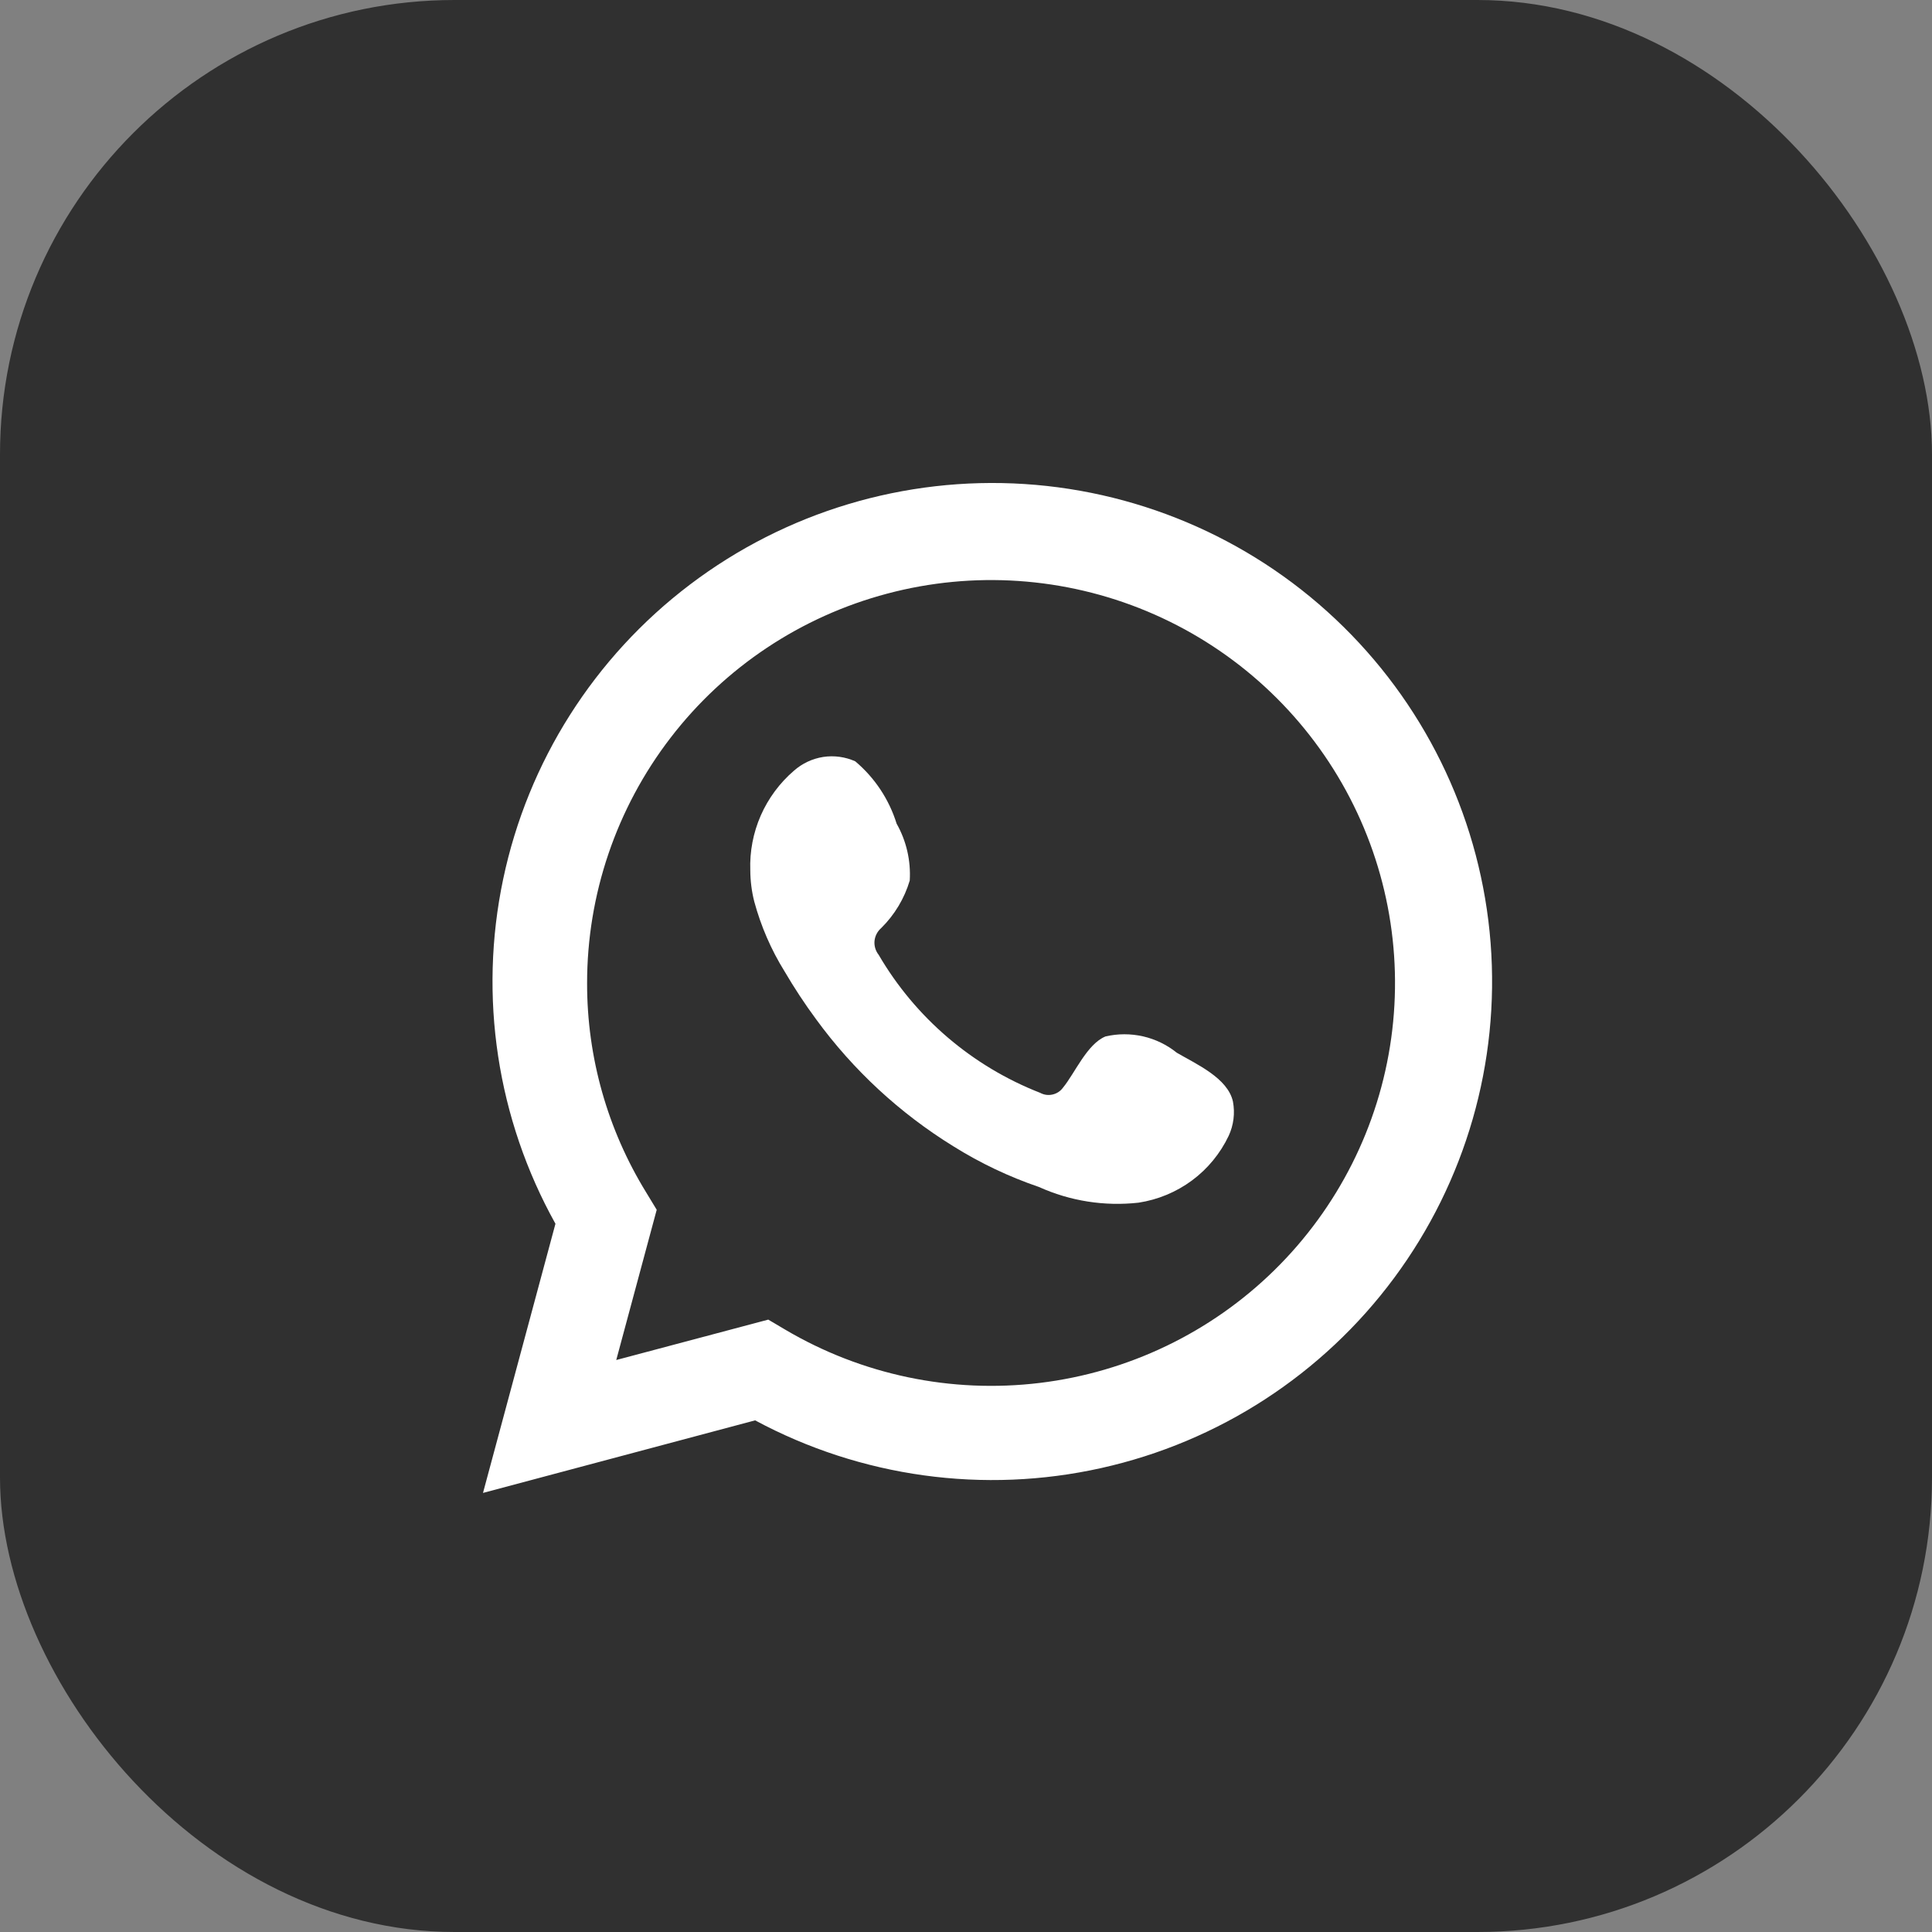 <svg width="34" height="34" viewBox="0 0 34 34" fill="none" xmlns="http://www.w3.org/2000/svg">
<rect x="0" y="0" width="34" height="34" fill="#808080" stroke="none"/>
<g id="Frame 427321141">
<rect width="34" height="34" rx="8" fill="#303030"/>
<g id="Vector">
<path d="M8.5 26.273L9.775 21.536C8.747 19.69 8.42 17.537 8.855 15.471C9.29 13.404 10.457 11.564 12.143 10.287C13.828 9.01 15.919 8.382 18.031 8.518C20.143 8.655 22.136 9.546 23.642 11.03C25.148 12.513 26.068 14.488 26.232 16.593C26.396 18.698 25.794 20.791 24.535 22.489C23.277 24.187 21.447 25.375 19.381 25.835C17.316 26.296 15.153 25.998 13.289 24.996L8.5 26.273ZM13.52 23.223L13.816 23.398C15.166 24.196 16.742 24.526 18.3 24.337C19.857 24.148 21.308 23.451 22.426 22.354C23.545 21.256 24.268 19.821 24.483 18.271C24.698 16.721 24.393 15.143 23.615 13.784C22.837 12.425 21.631 11.361 20.184 10.757C18.736 10.153 17.129 10.044 15.613 10.447C14.097 10.849 12.757 11.74 11.802 12.982C10.847 14.223 10.33 15.745 10.332 17.309C10.331 18.607 10.691 19.879 11.372 20.985L11.557 21.29L10.845 23.934L13.52 23.223Z" fill="white"/>
<path fill-rule="evenodd" clip-rule="evenodd" d="M20.709 18.526C20.536 18.386 20.332 18.288 20.115 18.238C19.897 18.189 19.671 18.189 19.454 18.24C19.128 18.375 18.917 18.886 18.706 19.142C18.662 19.203 18.596 19.246 18.522 19.262C18.448 19.279 18.371 19.268 18.305 19.232C17.11 18.765 16.108 17.909 15.463 16.803C15.408 16.734 15.382 16.646 15.39 16.559C15.399 16.471 15.441 16.39 15.508 16.332C15.743 16.1 15.916 15.812 16.01 15.496C16.031 15.147 15.951 14.799 15.779 14.495C15.646 14.067 15.394 13.687 15.051 13.398C14.875 13.319 14.679 13.292 14.487 13.321C14.296 13.351 14.117 13.435 13.972 13.563C13.721 13.779 13.521 14.049 13.388 14.352C13.255 14.656 13.192 14.985 13.204 15.316C13.205 15.502 13.228 15.687 13.274 15.867C13.391 16.299 13.57 16.713 13.806 17.093C13.977 17.385 14.163 17.668 14.364 17.94C15.016 18.833 15.836 19.592 16.778 20.173C17.251 20.469 17.756 20.709 18.284 20.889C18.833 21.137 19.438 21.232 20.037 21.165C20.377 21.113 20.7 20.979 20.977 20.774C21.254 20.569 21.475 20.299 21.623 19.988C21.71 19.8 21.736 19.59 21.698 19.387C21.608 18.971 21.051 18.726 20.709 18.526Z" fill="white"/>
</g>
</g>
</svg>

